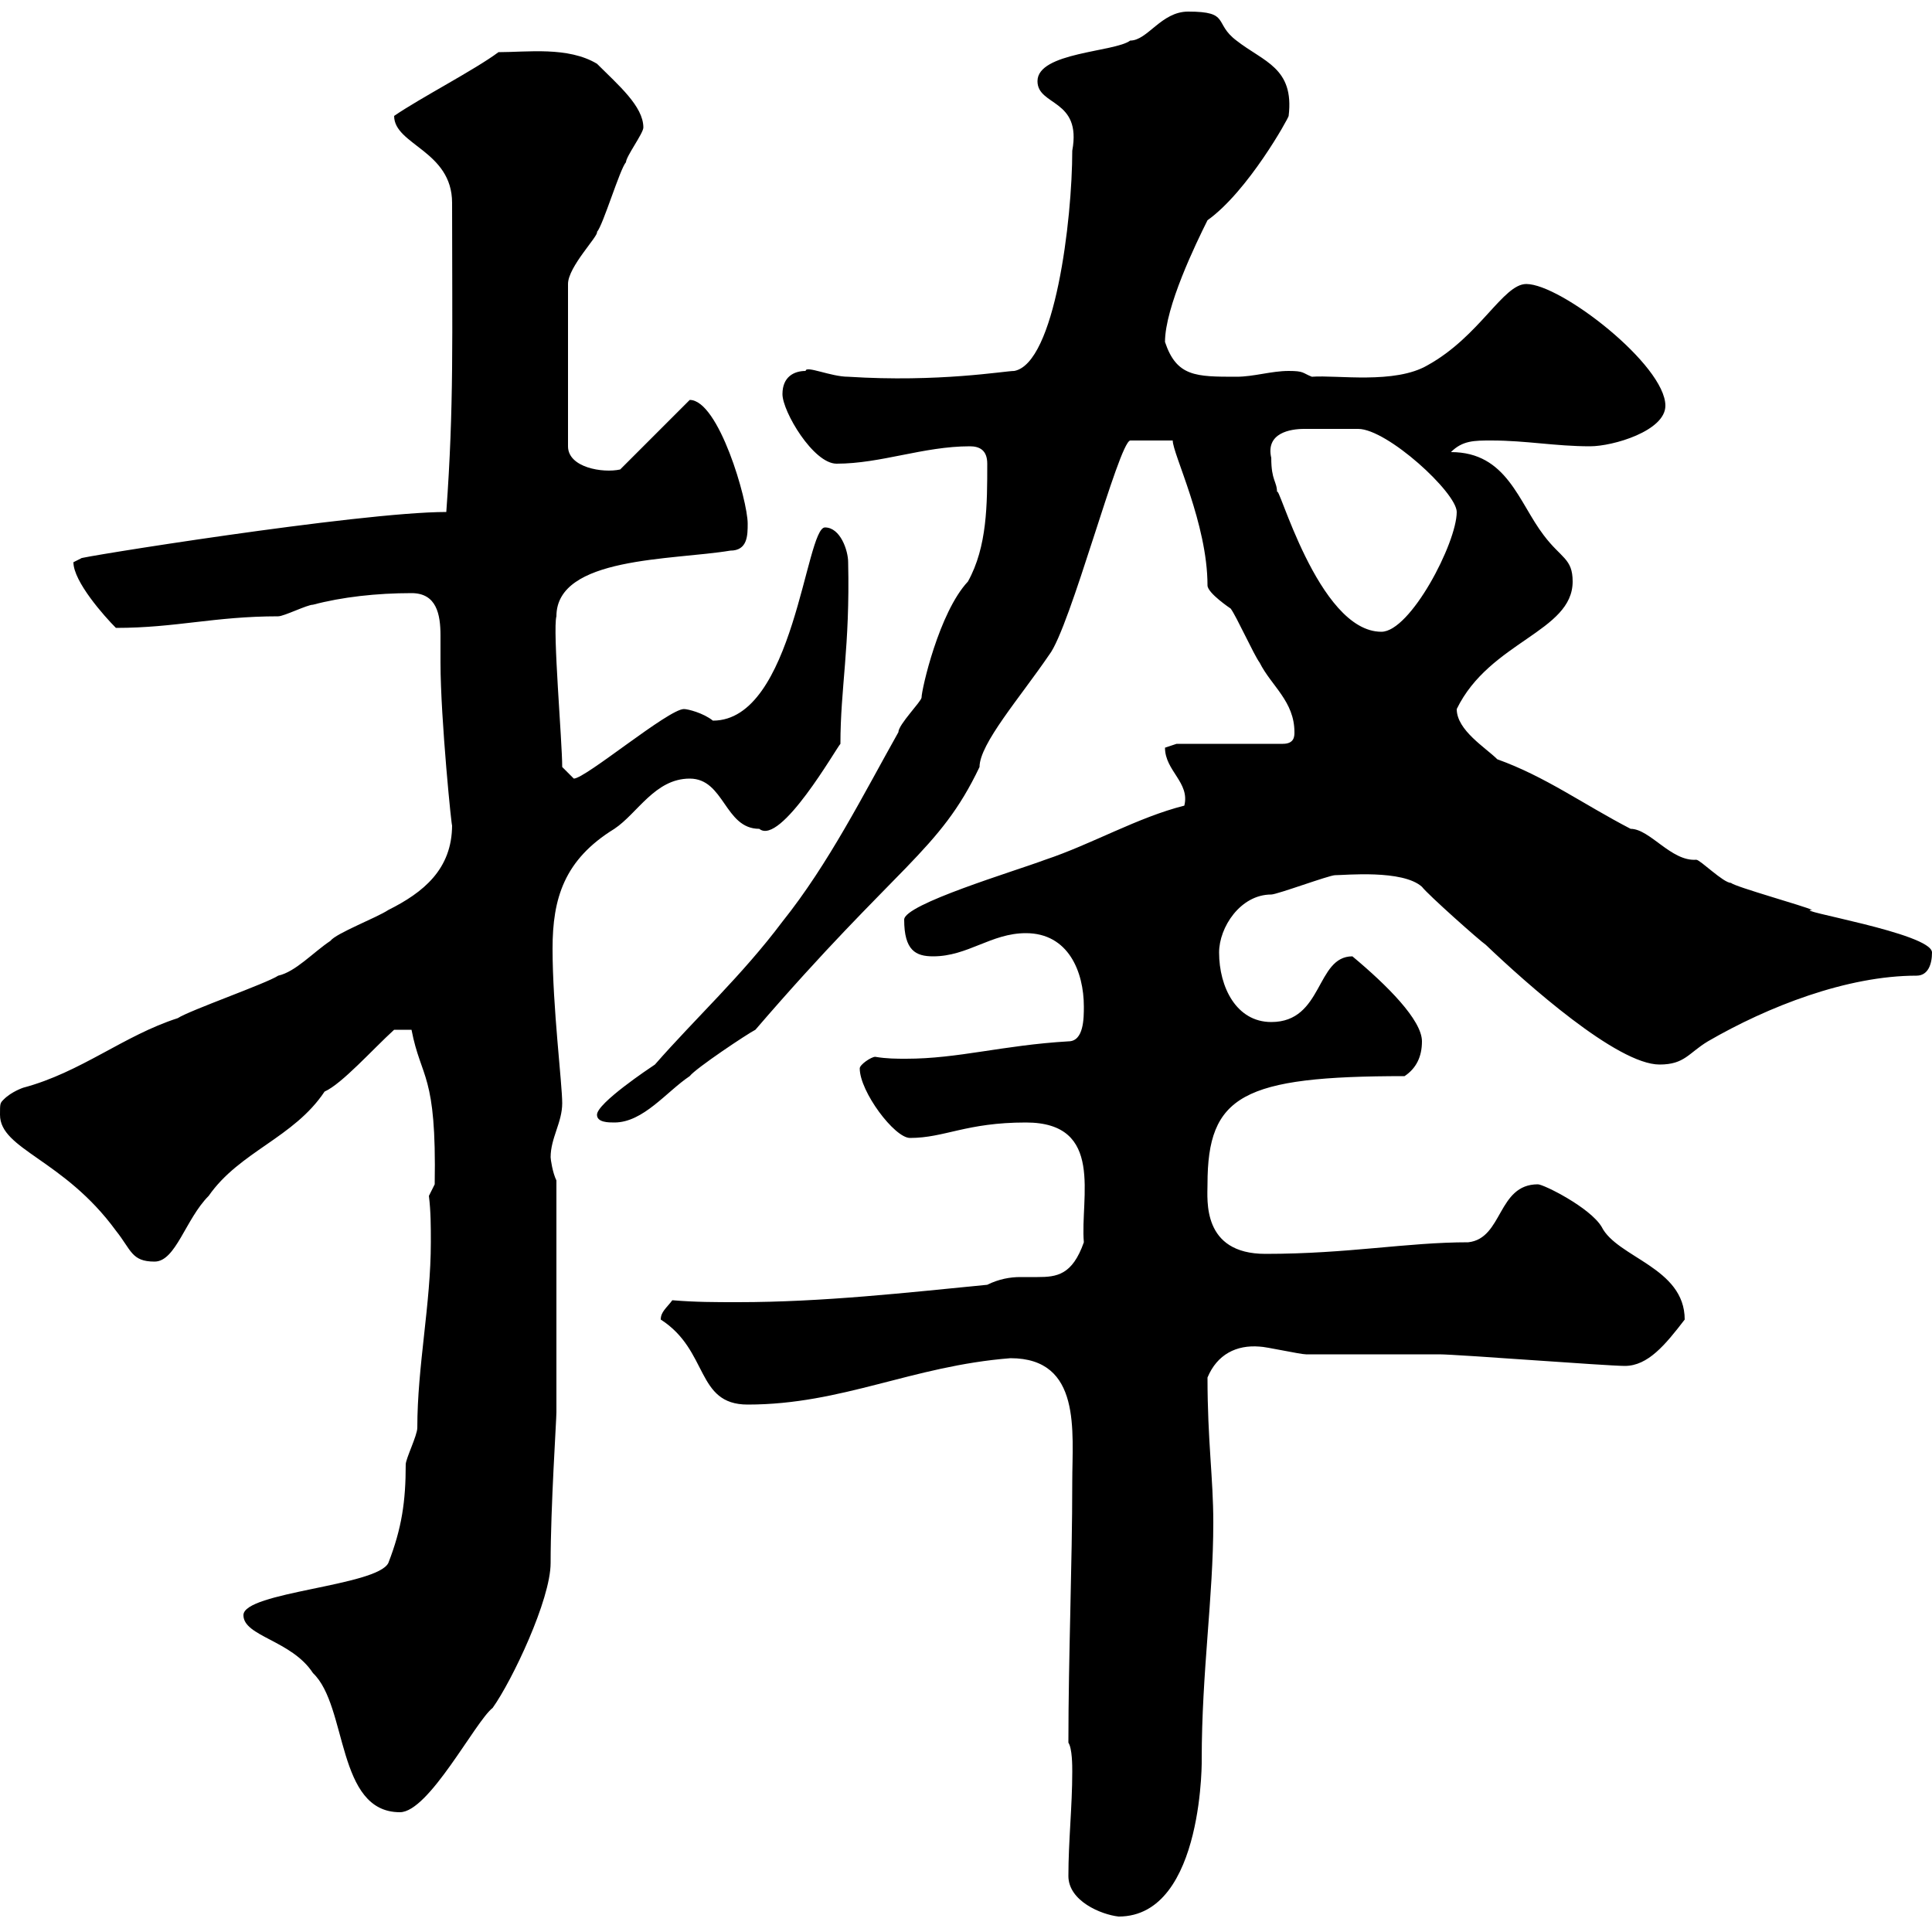 <svg xmlns="http://www.w3.org/2000/svg" xmlns:xlink="http://www.w3.org/1999/xlink" width="300" height="300"><path d="M165.90 291.30C165.90 295.20 171 297.30 173.70 297.60C187.20 297.60 186.60 271.80 186.60 273.30C186.60 259.50 188.40 248.10 188.40 236.40C188.40 229.50 187.50 223.80 187.50 213.90C189 210.30 192 208.80 195.60 209.10C196.50 209.10 201.90 210.30 202.80 210.30C204.60 210.30 221.70 210.30 223.50 210.30C226.20 210.30 249.60 212.10 252.30 212.10C255.90 212.10 258.60 208.80 261.60 204.90C261.60 196.80 251.10 195.30 248.70 190.50C246.90 187.50 239.70 183.90 238.80 183.90C232.50 183.90 233.40 192.30 228 192.90C218.40 192.90 209.40 194.70 196.50 194.70C186.60 194.70 187.50 186.30 187.50 183.90C187.50 170.10 192.90 167.10 218.10 167.10C219.90 165.90 220.80 164.10 220.80 161.70C220.80 158.40 215.40 153 210 148.50C204.30 148.50 205.50 158.70 197.40 158.70C192 158.70 189.30 153.30 189.30 147.90C189.30 144 192.60 138.90 197.40 138.90C198.30 138.90 206.40 135.90 207.30 135.90C208.80 135.90 217.80 135 220.80 137.70C221.70 138.90 229.80 146.10 230.70 146.70C237 152.70 251.10 165.30 257.70 165.30C261.60 165.30 262.20 163.50 265.20 161.70C274.50 156.30 286.80 151.50 297.60 151.50C299.40 151.50 300 149.70 300 147.90C300 144.90 277.80 141.30 281.40 141.30C280.20 140.70 269.40 137.70 268.80 137.10C267.60 137.10 264 133.50 263.40 133.50C259.50 133.80 256.20 128.70 253.20 128.70C245.70 124.80 240 120.60 232.50 117.90C230.70 116.10 226.20 113.40 226.20 110.10C231.30 99.60 244.20 98.10 244.20 90.30C244.20 86.70 242.40 86.70 239.70 83.10C235.80 78 234 70.20 225.30 70.20C227.10 68.40 228.90 68.40 231.60 68.40C237 68.40 241.50 69.30 246.90 69.30C250.50 69.30 258.60 66.90 258.60 63C258.60 56.70 242.40 44.10 237 44.10C233.40 44.10 229.80 52.20 221.70 56.70C216.60 59.70 207.60 58.20 203.70 58.50C202.20 57.90 202.50 57.60 200.10 57.60C197.40 57.60 194.70 58.50 192 58.50C185.70 58.50 182.70 58.50 180.90 53.10C180.90 47.70 185.70 37.80 187.50 34.20C193.80 29.70 200.10 18.30 200.10 18C201 10.50 196.20 9.60 192 6.30C188.40 3.60 191.10 1.80 184.50 1.80C180.30 1.80 178.20 6.30 175.50 6.30C173.10 8.10 161.10 8.10 161.10 12.60C161.10 16.50 168 15.30 166.50 23.40C166.50 34.20 163.80 56.40 157.50 57.60C156 57.60 145.80 59.40 131.70 58.50C129 58.50 125.10 56.70 125.10 57.60C123.30 57.60 121.50 58.50 121.50 61.20C121.50 63.90 126.30 72 129.90 72C136.80 72 143.40 69.30 150.60 69.30C152.10 69.30 153.30 69.90 153.30 72C153.30 78.30 153.30 84.90 150.30 90.30C145.80 95.10 143.10 107.10 143.10 108.30C143.10 108.90 139.50 112.50 139.50 113.70C134.10 123.30 128.70 134.10 121.50 143.10C115.20 151.50 108 158.10 101.70 165.30C100.80 165.90 92.70 171.30 92.70 173.10C92.70 174.30 94.50 174.30 95.40 174.30C99.90 174.30 103.50 169.50 107.10 167.10C108 165.90 116.10 160.50 117.30 159.90C139.50 134.10 145.80 132.30 152.10 119.10C152.10 115.50 158.40 108.30 162.90 101.70C166.20 97.50 173.70 68.70 175.50 68.40L182.10 68.40C182.10 70.50 187.50 81.30 187.50 90.90C187.50 92.10 191.10 94.50 191.10 94.50C192 95.70 194.70 101.70 195.60 102.90C197.40 106.50 201 108.90 201 113.70C201 114.30 201 115.50 199.20 115.50L182.70 115.50C182.70 115.50 180.90 116.10 180.90 116.10C180.90 119.70 184.80 121.50 183.90 125.10C176.70 126.90 169.50 131.10 162.30 133.50C157.50 135.30 140.40 140.40 140.40 142.80C140.40 147.60 142.20 148.50 144.90 148.50C150.30 148.50 153.90 144.90 159.30 144.90C165.90 144.90 168.30 150.90 168.30 156.30C168.30 158.10 168.30 161.70 165.90 161.70C155.70 162.30 148.80 164.40 140.70 164.40C139.20 164.40 137.70 164.40 135.90 164.10C135.30 164.10 133.50 165.30 133.50 165.90C133.50 169.50 138.90 176.70 141.30 176.70C146.70 176.70 150 174.30 159.30 174.30C171.60 174.30 167.70 186 168.30 192.90C166.50 198 164.10 198.30 161.10 198.30C160.50 198.30 159.30 198.30 158.40 198.30C156.90 198.30 155.10 198.60 153.30 199.50C141 200.70 127.80 202.20 114.60 202.20C111 202.20 108 202.20 104.40 201.90C103.50 203.10 102.60 203.70 102.60 204.90C110.10 209.70 108 218.10 116.10 218.10C130.80 218.10 141.60 212.10 156.90 210.90C168 210.90 166.50 222.30 166.50 230.10C166.50 243 165.90 257.10 165.90 270.60C166.50 271.50 166.50 274.20 166.50 275.10C166.50 280.50 165.90 285.90 165.90 291.30ZM37.80 250.80C37.80 254.10 45.30 254.70 48.60 259.80C54 264.90 52.20 281.40 62.10 281.40C66.60 281.40 73.80 267.30 76.50 265.20C79.50 261 85.50 248.40 85.50 242.70C85.50 234 86.40 220.50 86.40 219.30L86.40 183.30C85.80 182.10 85.50 180 85.50 179.70C85.50 176.70 87.30 174.30 87.30 171.30C87.30 168.30 85.80 156.30 85.80 147.30C85.80 139.50 87.60 133.50 95.40 128.70C99 126.30 101.70 120.90 107.10 120.90C112.50 120.90 112.50 128.70 117.90 128.70C121.20 131.40 129.90 116.10 130.50 115.50C130.50 106.80 132 100.50 131.70 87.30C131.70 85.50 130.50 81.90 128.10 81.90C125.10 81.90 123.30 111.90 110.70 111.90C109.20 110.70 106.80 110.10 106.20 110.10C103.80 110.10 90.90 120.90 89.10 120.90C89.10 120.90 87.30 119.10 87.30 119.10C87.30 115.20 85.80 97.80 86.40 95.70C86.40 86.40 104.40 87 113.40 85.50C116.10 85.50 116.10 83.10 116.10 81.30C116.10 77.70 111.60 62.10 107.10 62.10L96.30 72.90C93.60 73.50 88.20 72.60 88.20 69.30L88.20 44.10C88.20 41.40 93 36.60 92.70 36C93.60 35.10 96.30 26.10 97.20 25.20C97.20 24.30 99.90 20.70 99.90 19.80C99.90 16.50 96 13.20 92.70 9.90C88.20 7.20 81.90 8.10 77.40 8.10C73.80 10.80 65.10 15.30 61.20 18C61.20 22.50 70.20 23.40 70.20 31.50C70.20 52.50 70.50 63 69.30 79.50C55.80 79.50 11.10 86.70 12.60 86.70C12.60 86.70 11.40 87.30 11.40 87.30C11.40 90.30 16.20 95.70 18 97.50C27.30 97.50 33.30 95.70 43.20 95.70C44.10 95.70 47.70 93.90 48.60 93.90C53.10 92.70 58.50 92.10 63.90 92.10C67.80 92.10 68.40 95.40 68.40 98.70C68.40 99.90 68.40 101.40 68.40 102.90C68.40 111.60 70.20 129.30 70.20 128.10C70.20 135 65.70 138.60 60.30 141.30C58.50 142.50 52.20 144.90 51.30 146.10C48.60 147.90 45.90 150.90 43.20 151.50C41.40 152.70 29.40 156.90 27.60 158.10C19.20 160.80 12.60 166.50 3.60 168.90C3.60 168.90 1.80 169.50 0.60 170.70C0 171.30 0 171.30 0 173.10C0 178.50 9.90 180 18 191.10C20.40 194.10 20.40 195.90 24 195.90C27.30 195.90 28.80 189.30 32.40 185.70C37.20 178.80 45.60 176.70 50.40 169.50C53.10 168.30 57.90 162.90 61.20 159.90L63.90 159.90C65.40 167.70 67.80 166.50 67.50 183.90L66.60 185.70C66.90 188.10 66.90 190.50 66.90 192.90C66.90 202.50 64.80 212.10 64.80 221.70C64.80 222.90 63 226.50 63 227.40C63 233.10 62.40 237.30 60.30 242.70C58.50 246.30 37.80 247.20 37.80 250.80ZM197.40 71.10C196.50 67.20 200.40 66.60 202.50 66.60C204.30 66.60 209.70 66.60 210.90 66.60C215.40 66.60 226.20 76.50 226.20 79.50C226.20 84.30 219 98.10 214.50 98.10C204.60 98.10 198.30 74.10 198.30 76.50C198.30 74.70 197.40 74.70 197.40 71.10Z"/></svg>